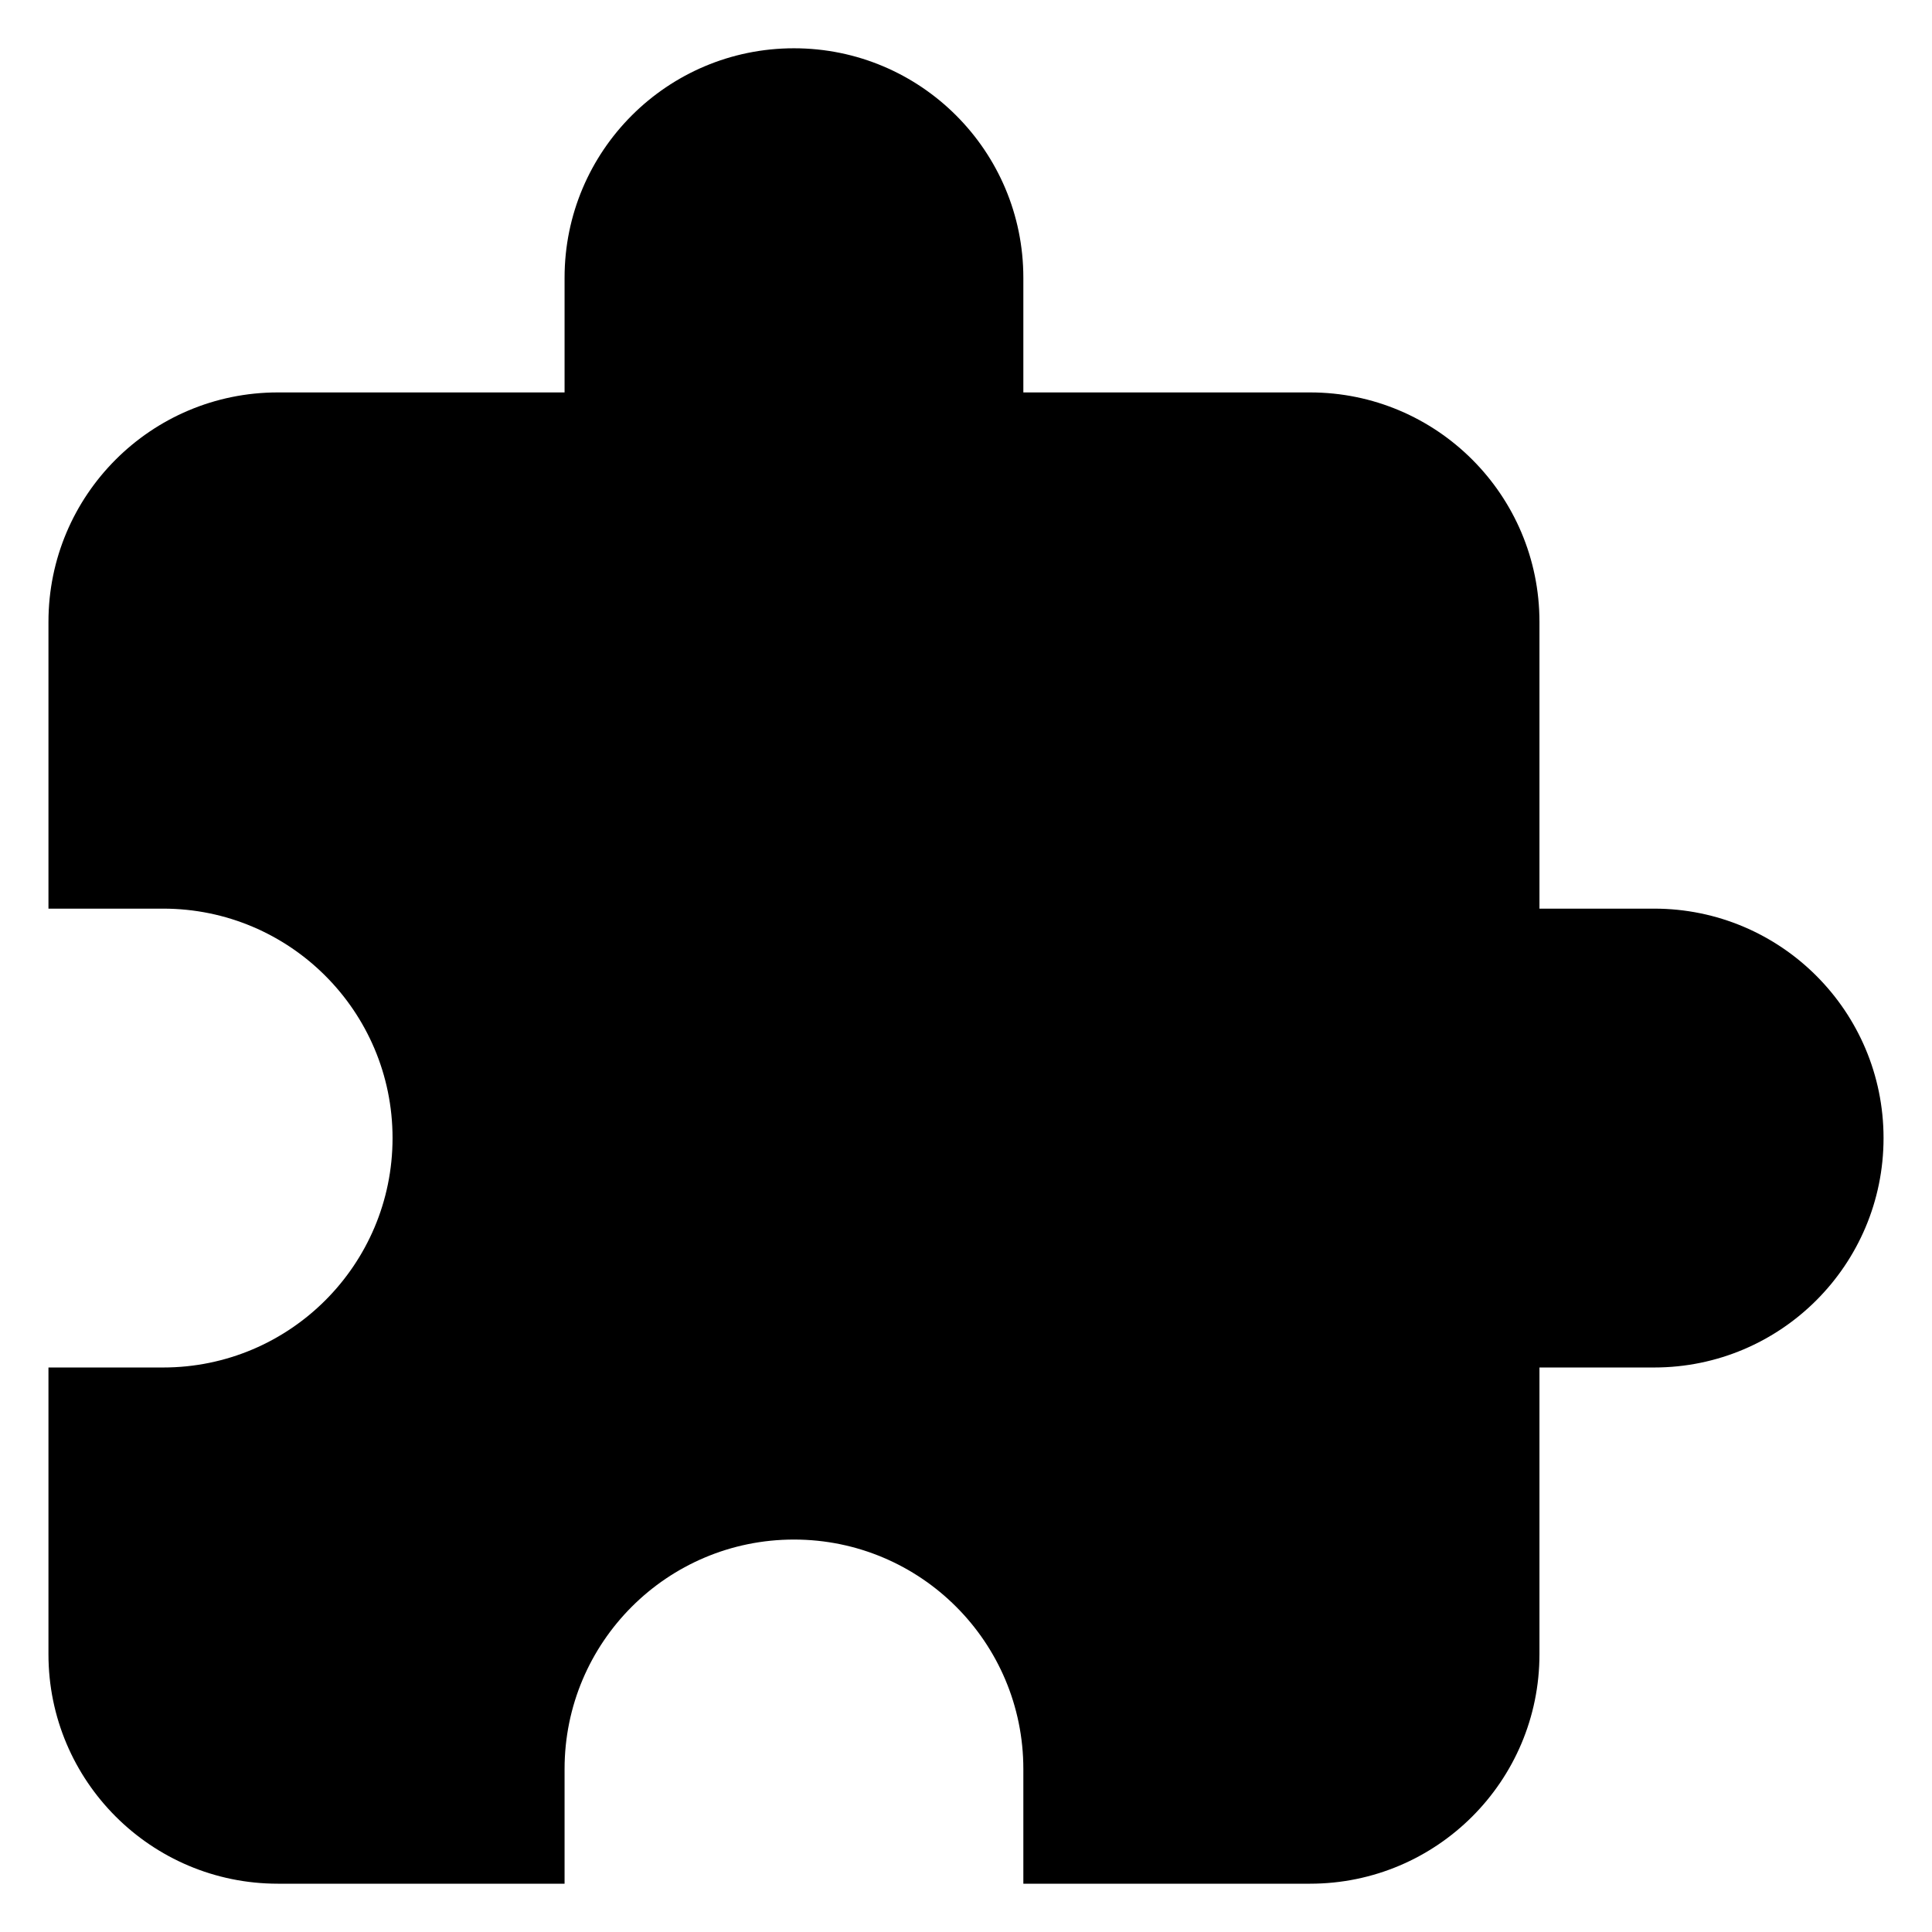 <svg id="Layer_1" enable-background="new 0 0 100 100" viewBox="0 0 100 100" xmlns="http://www.w3.org/2000/svg"><path d="m85.619 47.031h-5.937v-14.844c0-6.558-5.316-11.875-11.873-11.875h-14.841v-5.938c0-6.558-5.316-11.875-11.873-11.875s-11.873 5.317-11.873 11.875v5.938h-14.841c-6.557 0-11.873 5.317-11.873 11.875v14.844h5.937c6.557 0 11.873 5.317 11.873 11.875s-5.316 11.875-11.873 11.875h-5.937v14.844c0 6.558 5.316 11.875 11.873 11.875h14.841v-5.938c0-6.558 5.316-11.875 11.873-11.875s11.873 5.317 11.873 11.875v5.938h14.841c6.557 0 11.873-5.317 11.873-11.875v-14.844h5.937c6.557 0 11.873-5.317 11.873-11.875s-5.316-11.875-11.873-11.875z"/></svg>